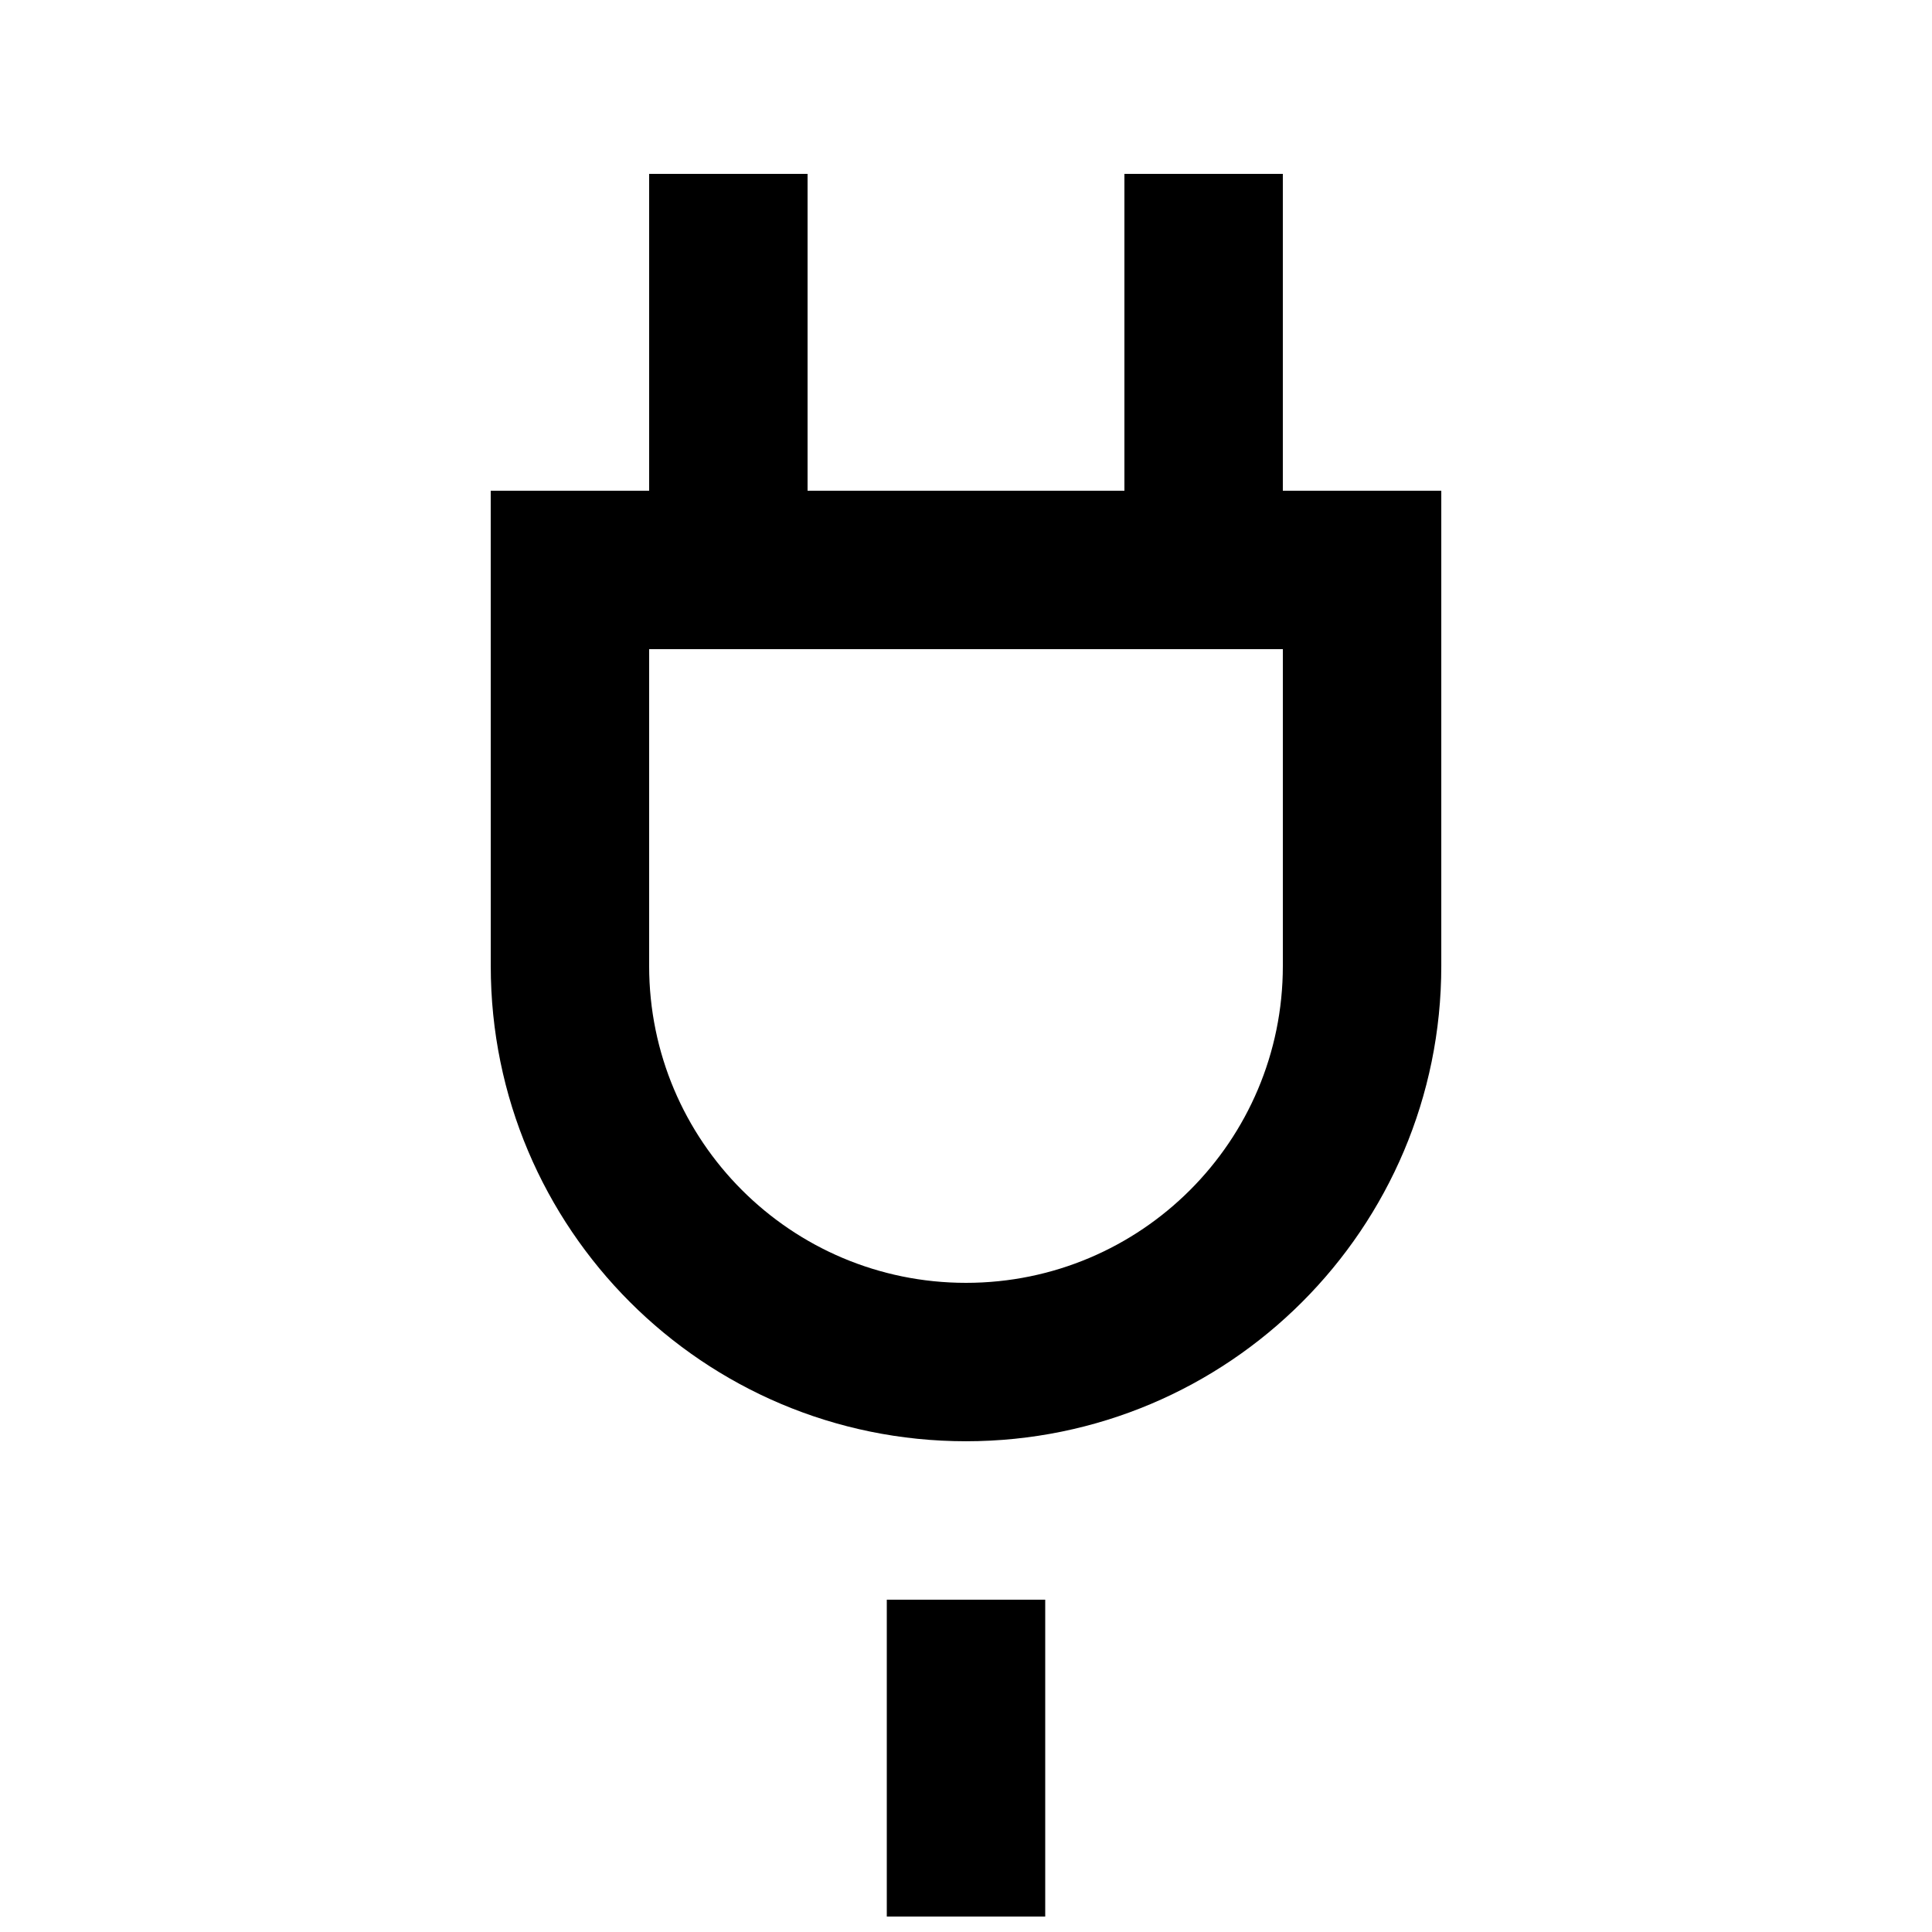 <?xml version="1.0" encoding="UTF-8"?>
<!-- Uploaded to: ICON Repo, www.svgrepo.com, Generator: ICON Repo Mixer Tools -->
<svg width="800px" height="800px" version="1.1" viewBox="144 144 512 512" xmlns="http://www.w3.org/2000/svg">
 <defs>
  <clipPath id="a">
   <path d="m379 567h42v84.902h-42z"/>
  </clipPath>
 </defs>
 <path d="m316.03 316.03v83.969c0 46.383 37.586 83.969 83.969 83.969s83.969-37.586 83.969-83.969v-83.969zm-41.984-41.984h251.91v125.95c0 69.559-56.375 125.95-125.95 125.95-69.559 0-125.95-56.375-125.95-125.95z"/>
 <path d="m316.03 190.08h41.984v106.27h-41.984z"/>
 <path d="m441.98 190.08h41.984v106.27h-41.984z"/>
 <g clip-path="url(#a)">
  <path d="m379.01 567.93h41.984v83.969h-41.984z"/>
 </g>
</svg>